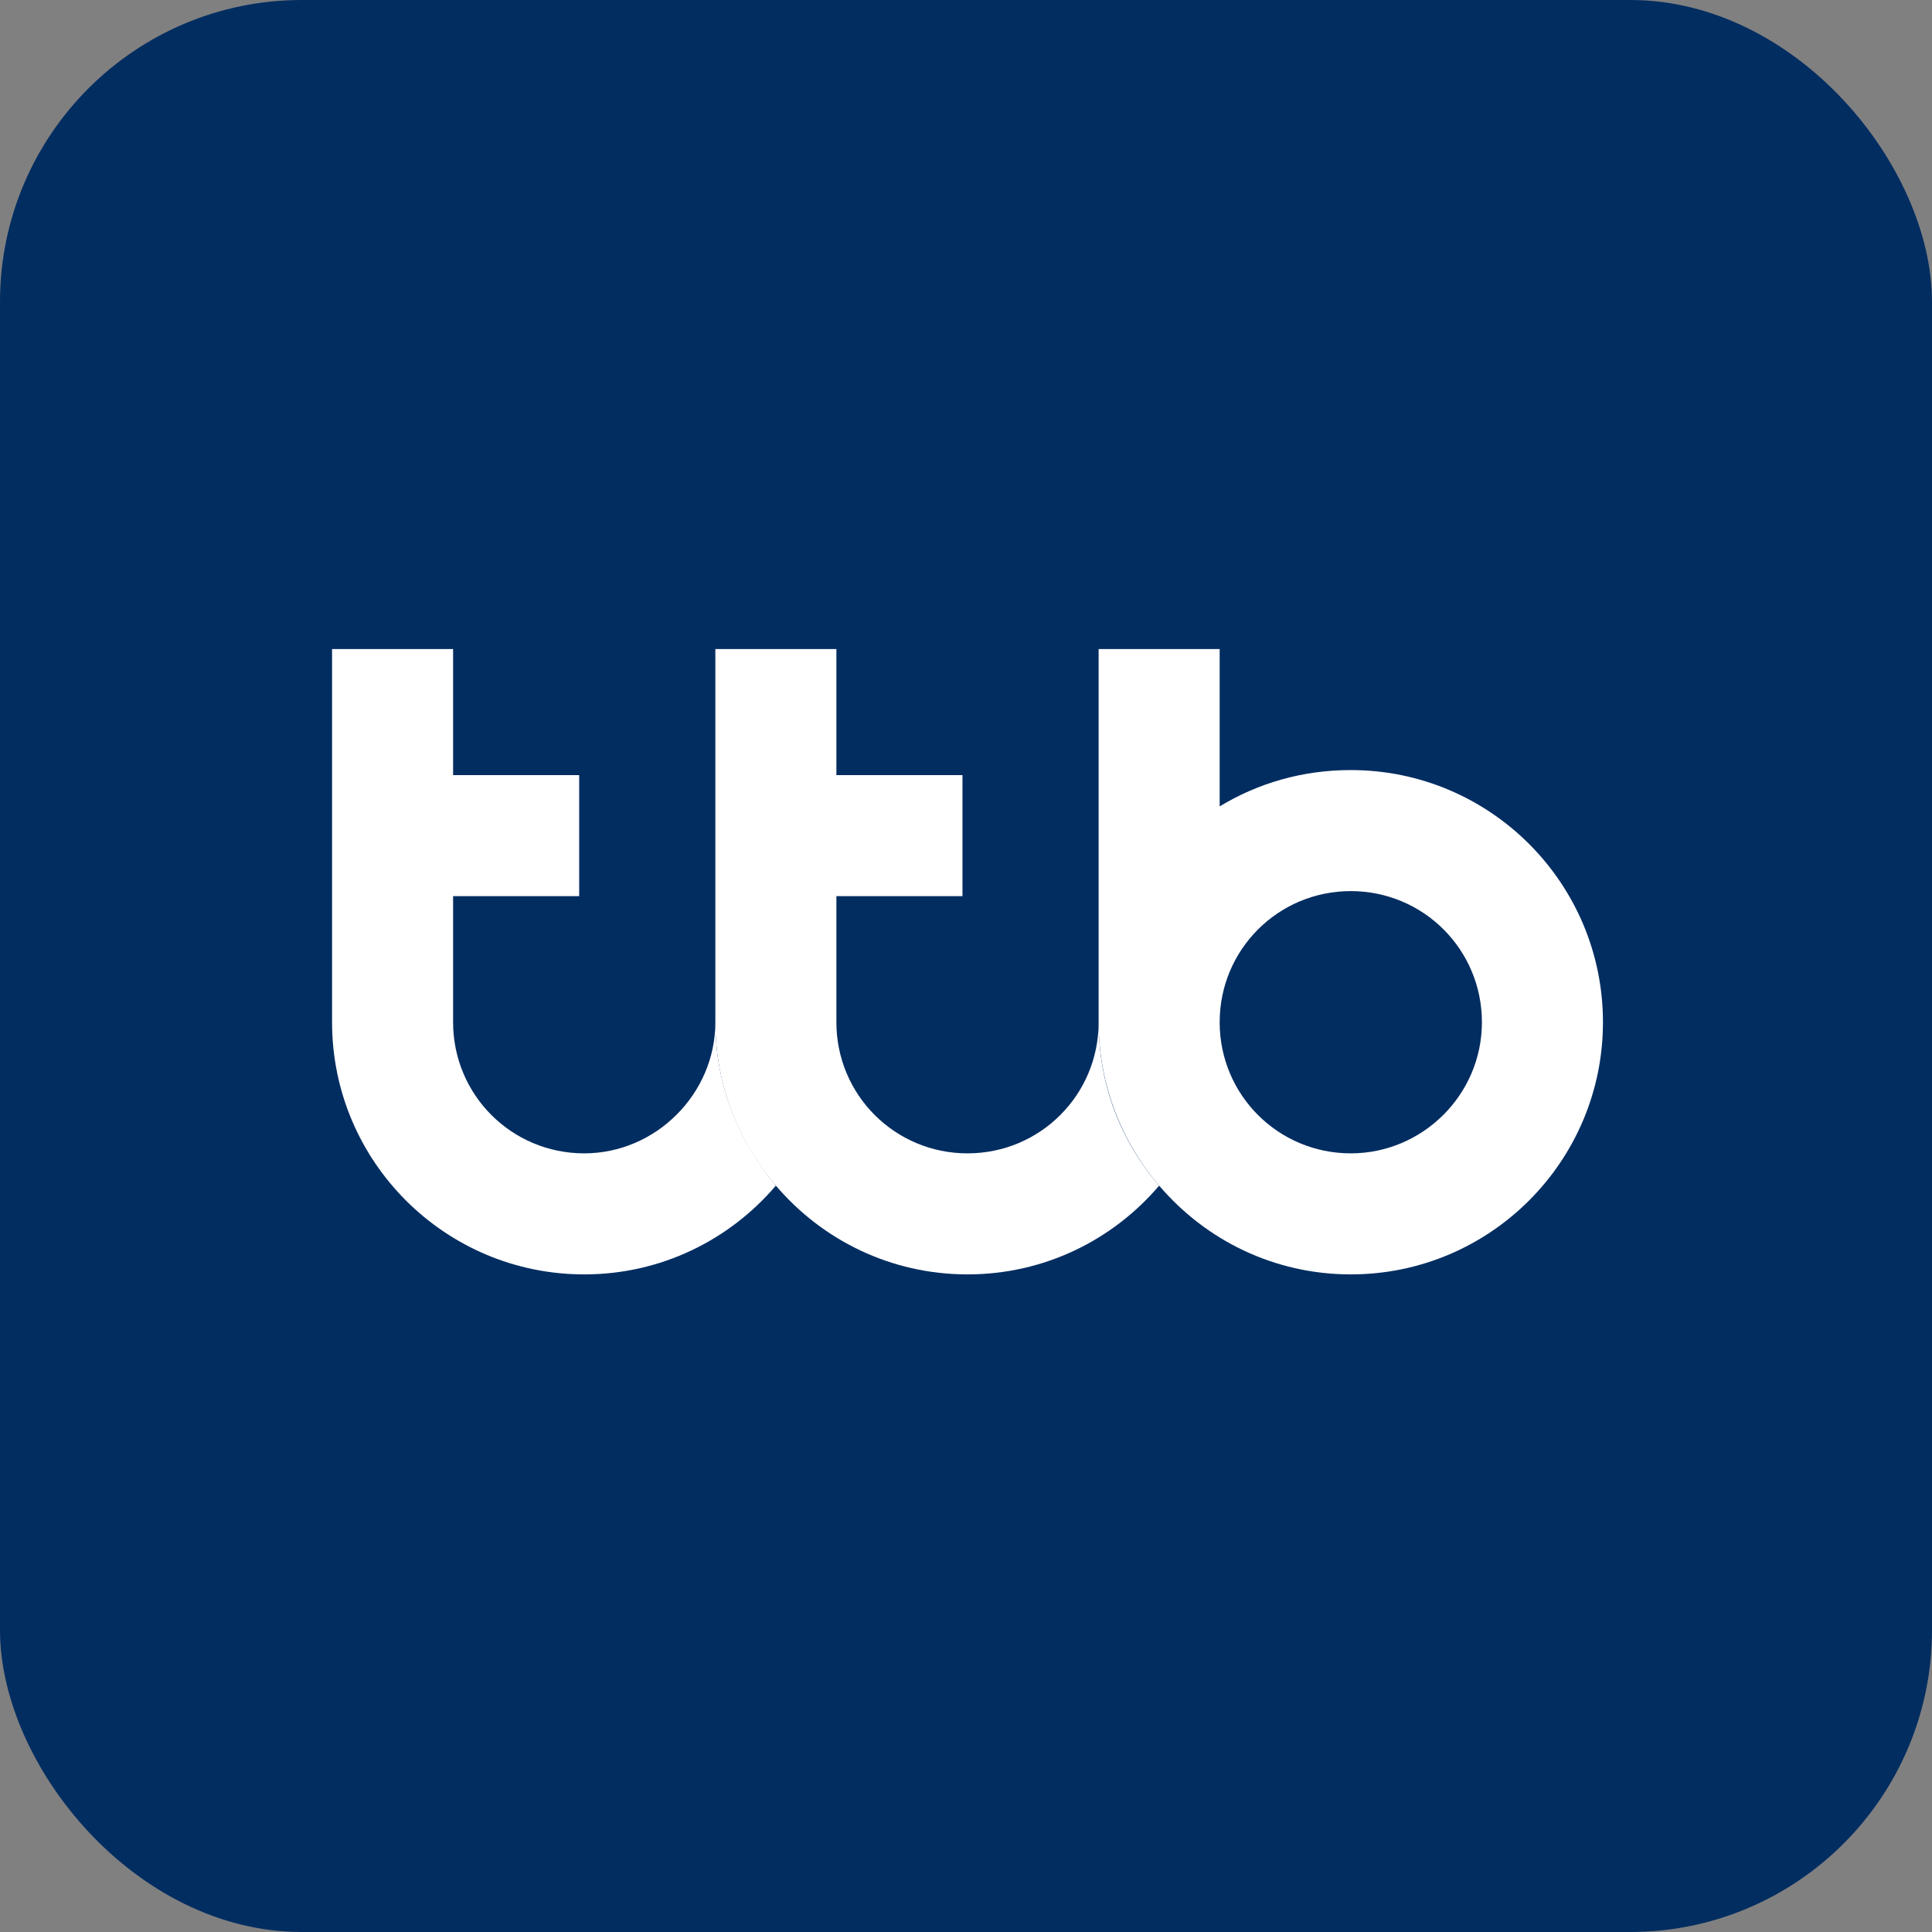 <svg width="128" height="128" viewBox="0 0 128 128" fill="none" xmlns="http://www.w3.org/2000/svg">
<rect x="0" y="0" width="128" height="128" fill="#808080" stroke="none"/>
<rect width="128" height="128" rx="20" fill="#022D61"/>
<path d="M38.706 76.413C33.895 76.413 30.019 72.537 30.019 67.725V59.372H38.372V51.353H30.019V43H22V51.353V59.372V67.725C22 76.947 29.485 84.432 38.706 84.432C43.785 84.432 48.329 82.16 51.403 78.551C48.931 75.611 47.394 71.869 47.394 67.725C47.394 72.47 43.451 76.413 38.706 76.413Z" fill="white"/>
<path d="M72.787 67.725C72.787 72.537 68.912 76.413 64.1 76.413C59.289 76.413 55.413 72.537 55.413 67.725V59.372H63.766V51.353H55.413V43H47.394V51.353V59.372V67.725C47.394 71.869 48.931 75.678 51.403 78.551C54.477 82.16 59.021 84.432 64.1 84.432C69.179 84.432 73.723 82.16 76.797 78.551C74.258 75.611 72.787 71.869 72.787 67.725Z" fill="white"/>
<path d="M89.494 51.019C86.286 51.019 83.346 51.888 80.806 53.425V43H72.787V67.725C72.787 71.869 74.324 75.678 76.797 78.551C79.871 82.16 84.415 84.432 89.494 84.432C98.716 84.432 106.2 76.947 106.2 67.725C106.2 58.504 98.716 51.019 89.494 51.019ZM89.494 76.413C84.682 76.413 80.806 72.537 80.806 67.725C80.806 62.914 84.682 59.038 89.494 59.038C94.305 59.038 98.181 62.914 98.181 67.725C98.181 72.537 94.238 76.413 89.494 76.413Z" fill="white"/>
</svg>
